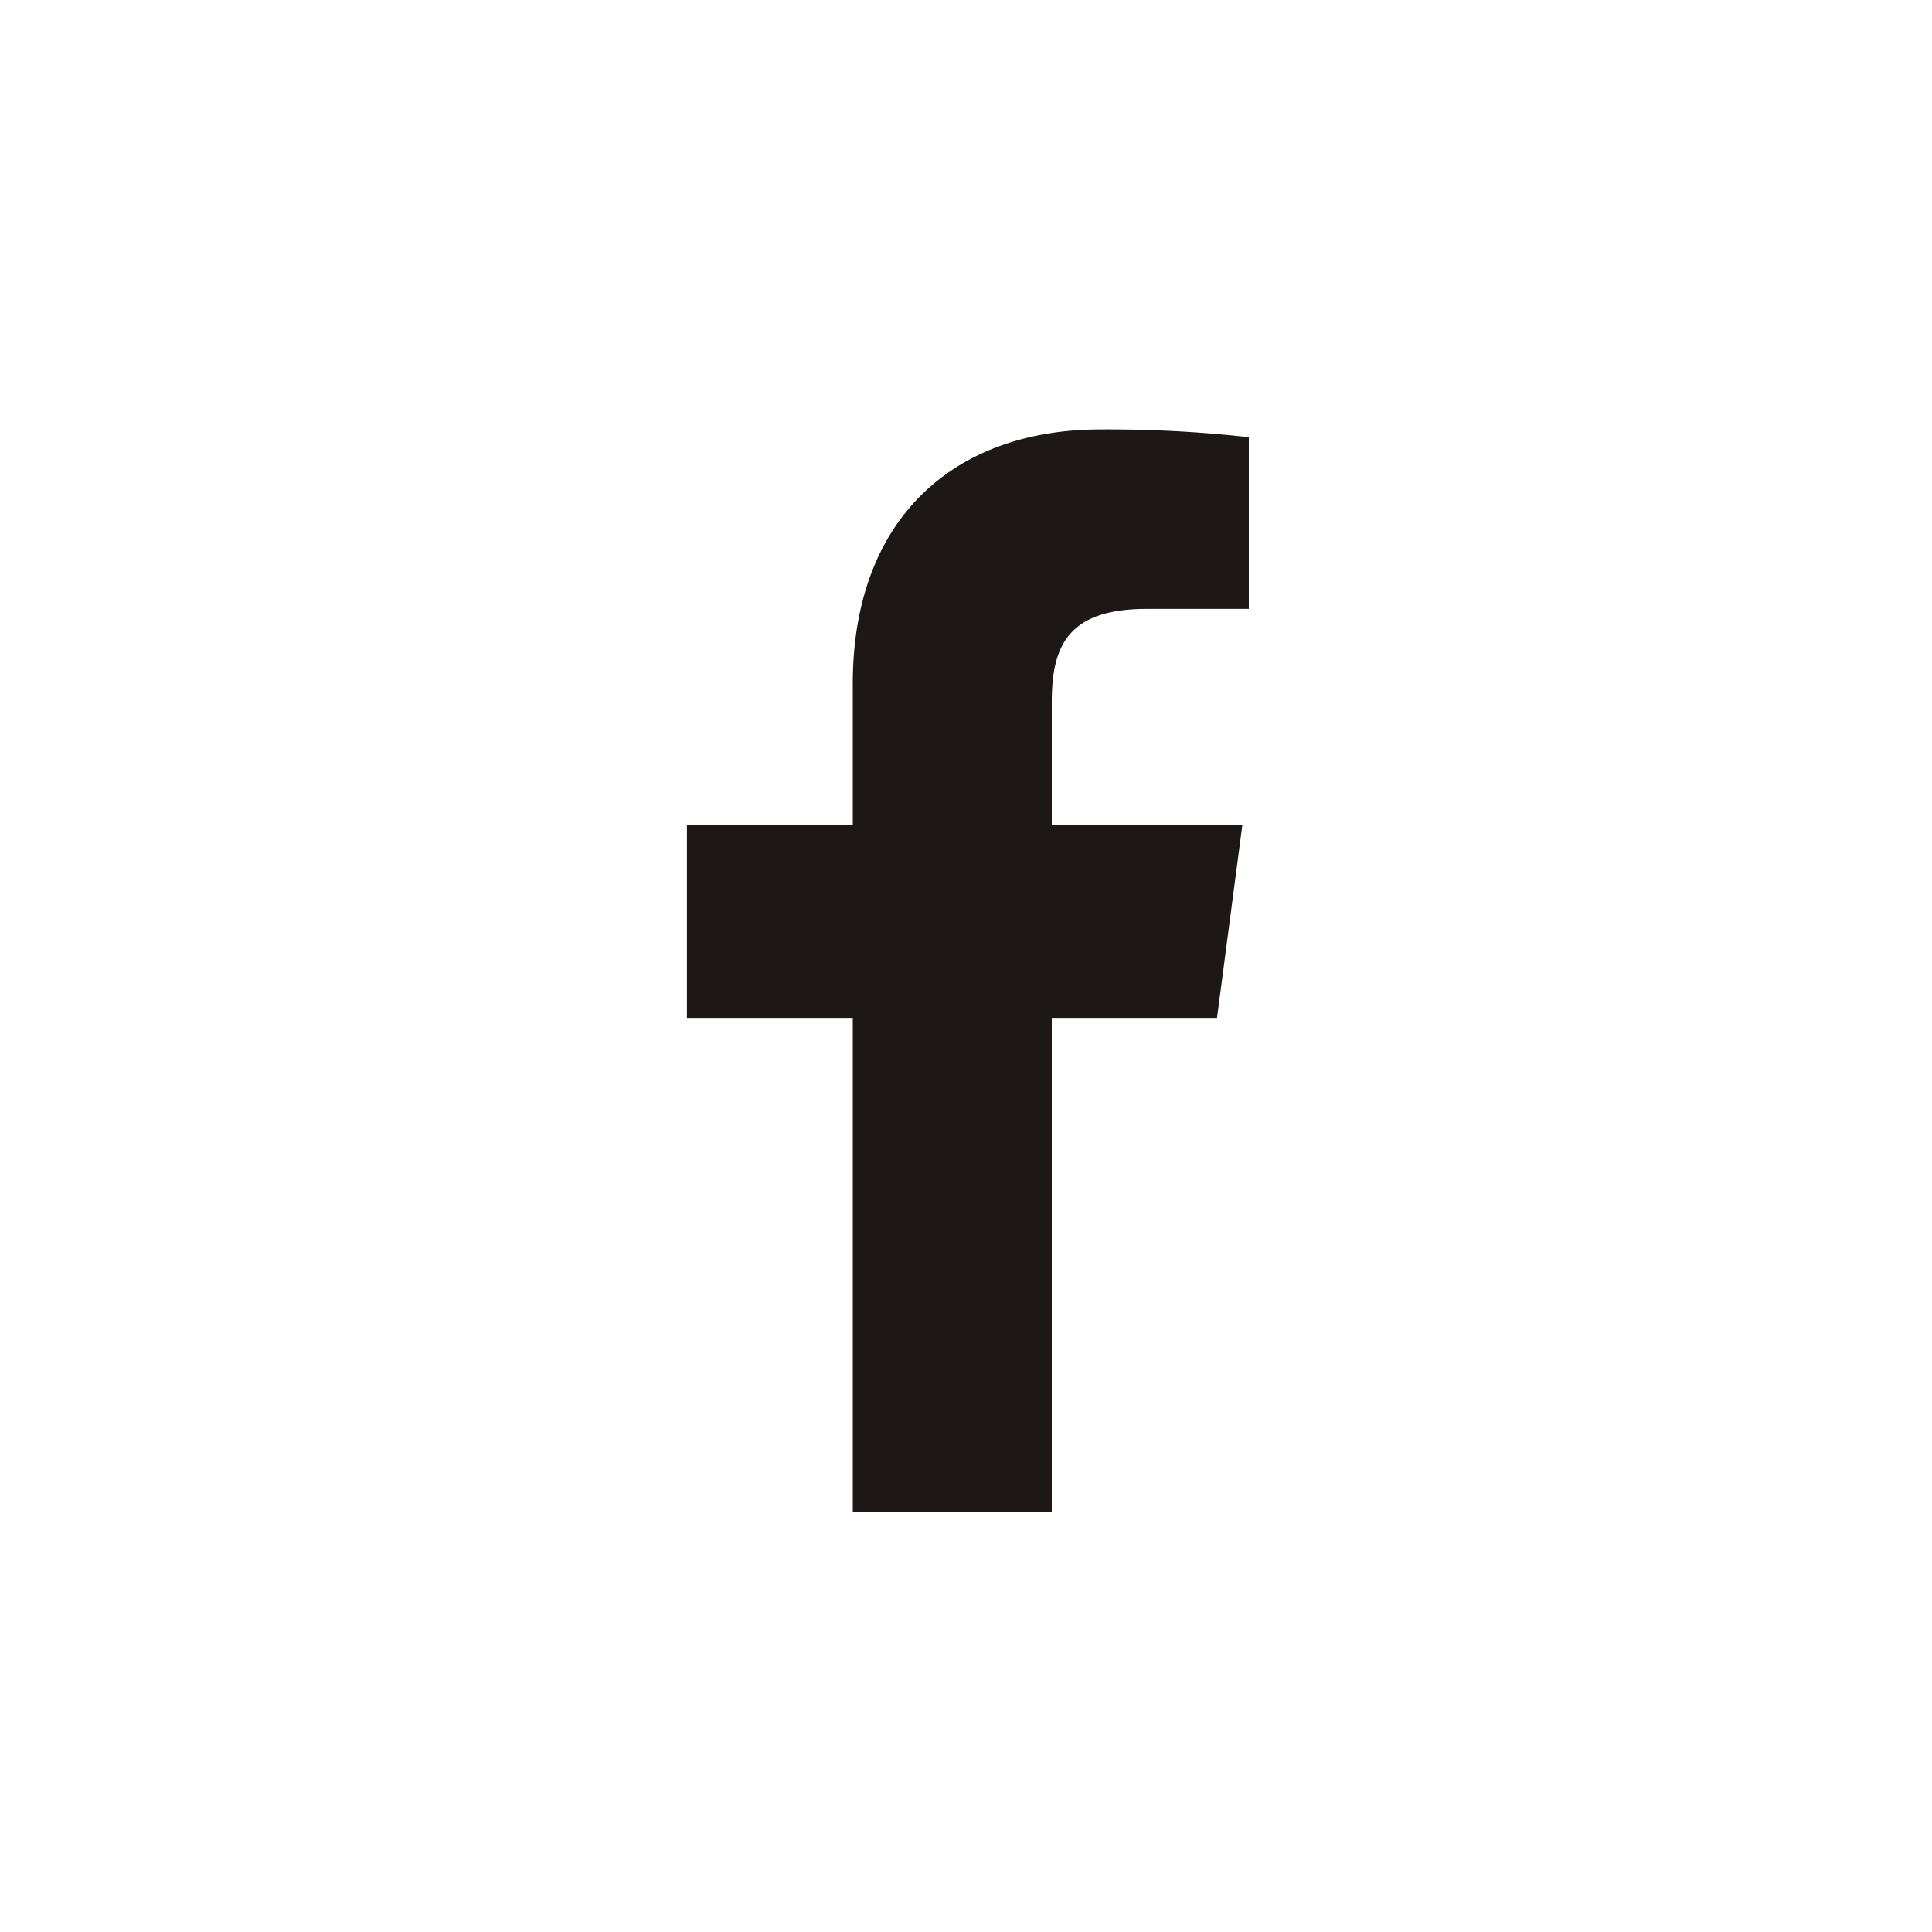 <svg xmlns="http://www.w3.org/2000/svg" width="45" height="45" viewBox="0 0 45 45">
  <g id="Gruppe_971" data-name="Gruppe 971" transform="translate(-1147 -7079)">
    <path id="Pfad_275" data-name="Pfad 275" d="M5.78.081A29.524,29.524,0,0,0,2.327-.1C-1.1-.1-3.445,1.99-3.445,5.822v3.3H-7.308v4.484h3.863v11.5H1.19v-11.5H5.039l.589-4.484H1.19V6.261c0-1.288.349-2.181,2.212-2.181H5.78Z" transform="translate(1170.308 7089.102)" fill="#1d1715"/>
    <rect id="Rechteck_86" data-name="Rechteck 86" width="45" height="45" transform="translate(1147 7079)" fill="none"/>
  </g>
</svg>
